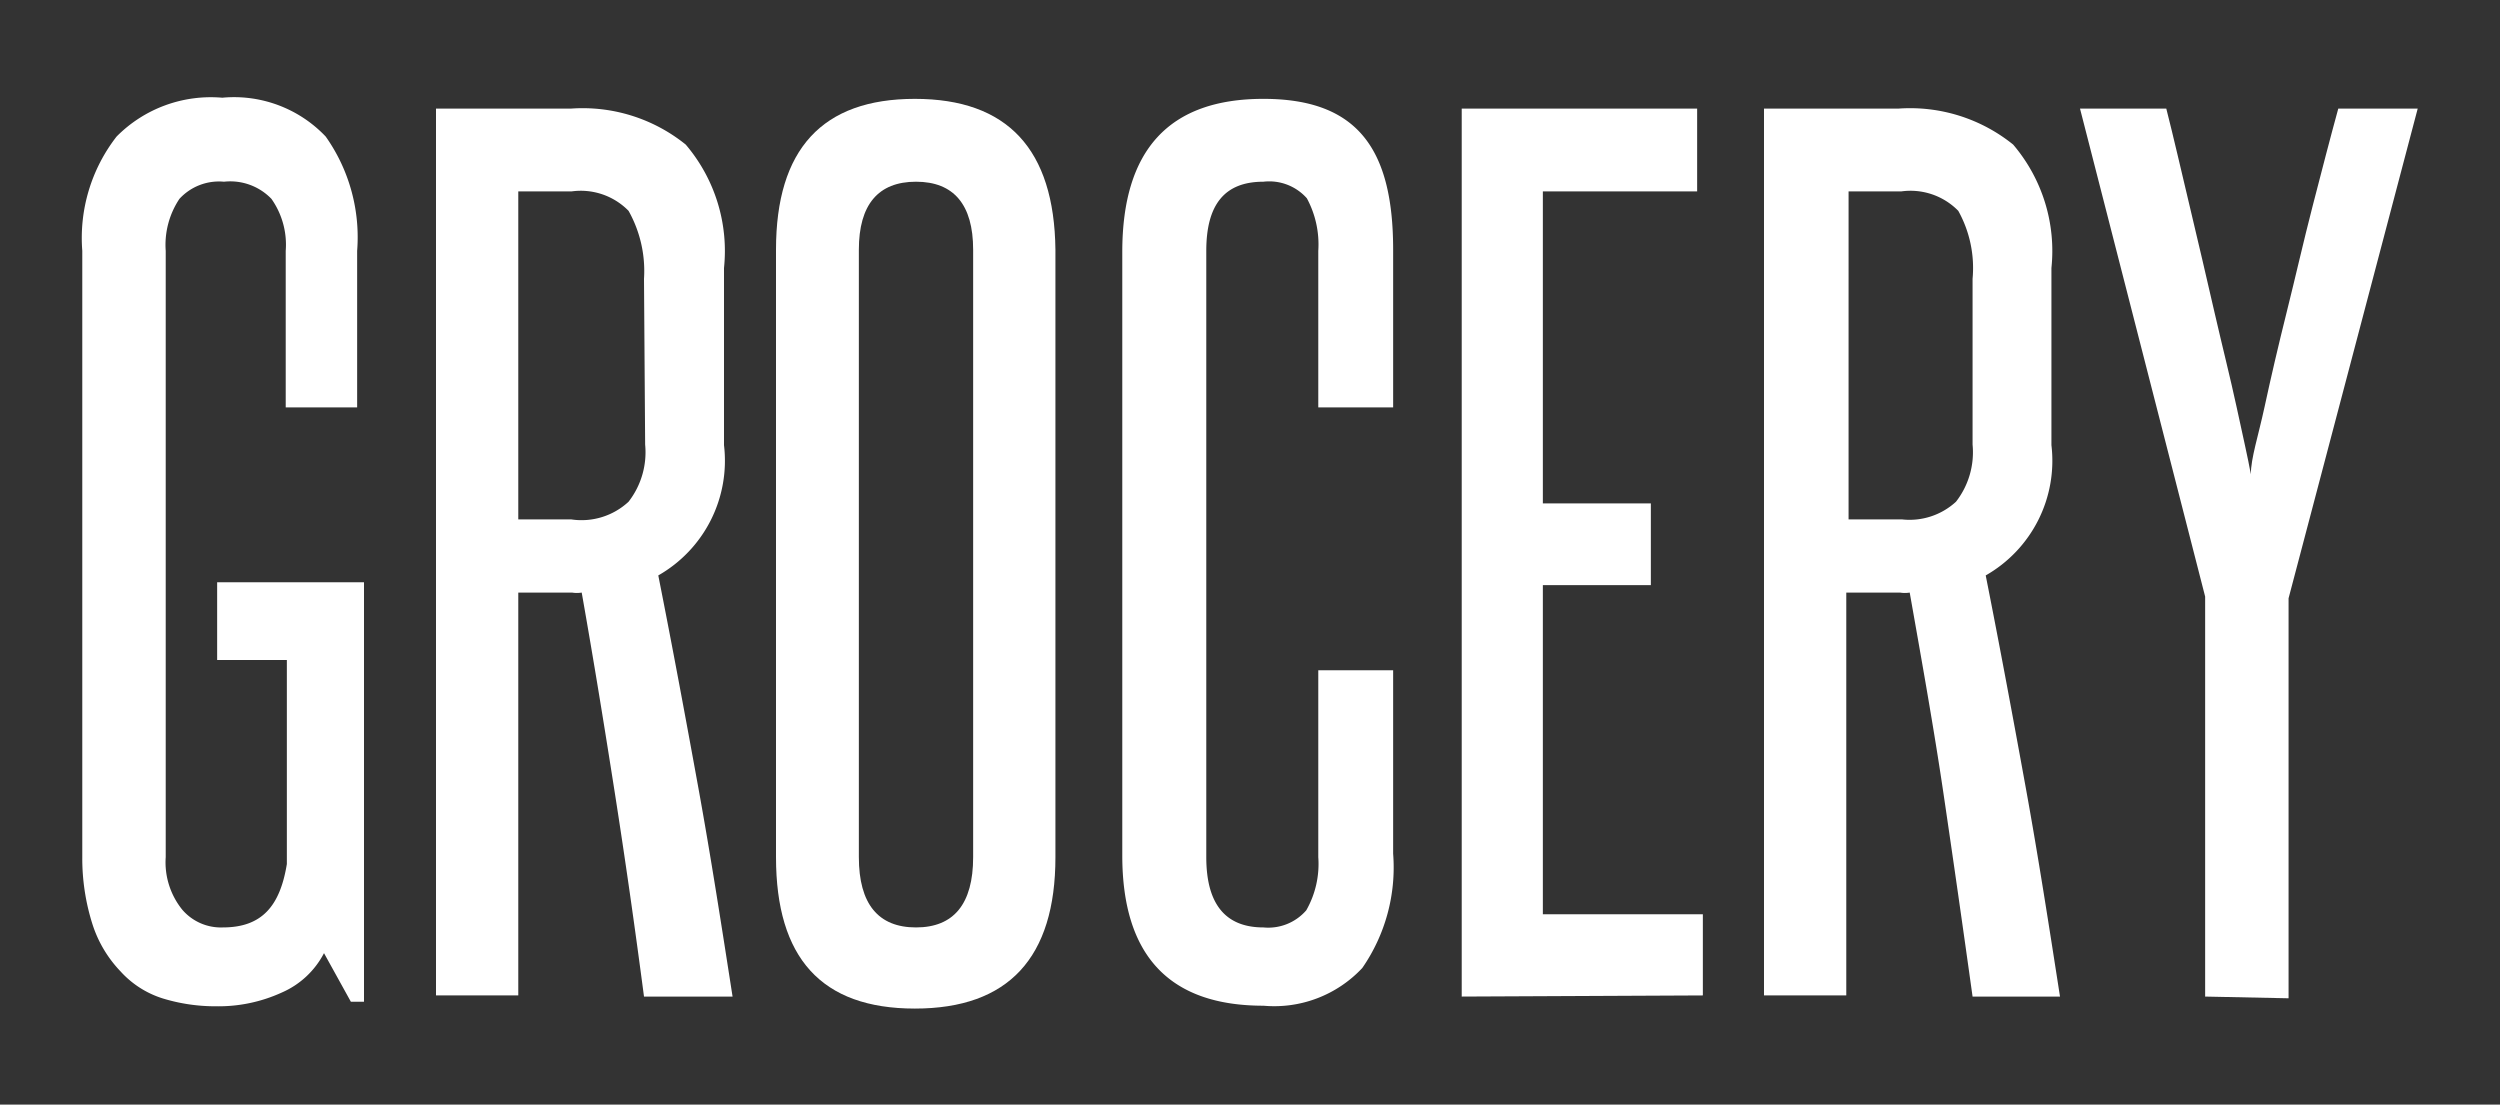 <svg xmlns="http://www.w3.org/2000/svg" width="43.75" height="19.33" viewBox="0 0 43.75 19.33"><rect x="0" y="0" width="43.75" height="19.33" fill="#333333" stroke="none"/><defs><style>.cls-1{fill:#fff;}</style></defs><title>Grocery-Text</title><g id="Layer_2" data-name="Layer 2"><path class="cls-1" d="M6.14,17.53l-.47-.85a1.51,1.51,0,0,1-.74.69,2.66,2.66,0,0,1-1.15.24,3.14,3.14,0,0,1-.94-.14A1.67,1.67,0,0,1,2.11,17a2.13,2.13,0,0,1-.49-.82A3.8,3.8,0,0,1,1.44,15V4.39a2.89,2.89,0,0,1,.6-2,2.32,2.32,0,0,1,1.85-.68,2.21,2.21,0,0,1,1.81.68,3.05,3.05,0,0,1,.55,2V7.13H5V4.39a1.39,1.39,0,0,0-.25-.91,1,1,0,0,0-.83-.3.94.94,0,0,0-.78.3,1.45,1.45,0,0,0-.24.91V15a1.32,1.32,0,0,0,.29.92.89.89,0,0,0,.71.31c.68,0,1-.37,1.12-1.11V11.55H3.8V10.19H6.37v7.34Z"/><path class="cls-1" d="M11.27,17.44c-.16-1.22-.33-2.41-.51-3.56s-.37-2.32-.58-3.51a.52.52,0,0,1-.17,0H9.07v7.05H7.63V1.9H10a2.87,2.87,0,0,1,2,.63,2.87,2.87,0,0,1,.67,2.16v3.1a2.31,2.31,0,0,1-1.15,2.28c.25,1.26.48,2.5.7,3.71s.41,2.44.6,3.66Zm0-12.56A2.15,2.15,0,0,0,11,3.69a1.17,1.17,0,0,0-1-.34H9.07V9.09H10A1.21,1.21,0,0,0,11,8.78a1.41,1.41,0,0,0,.29-1Z"/><path class="cls-1" d="M13.58,4.37q0-2.64,2.43-2.64t2.46,2.64V15c0,1.76-.82,2.65-2.46,2.65s-2.43-.89-2.43-2.65Zm3.45,0c0-.79-.34-1.19-1-1.19s-1,.4-1,1.19V15c0,.82.34,1.23,1,1.23s1-.41,1-1.23Z"/><path class="cls-1" d="M23.07,11.73h1.31v3.21a3.09,3.09,0,0,1-.54,2,2.11,2.11,0,0,1-1.73.66c-1.65,0-2.47-.88-2.47-2.63V4.41c0-1.79.82-2.68,2.47-2.68s2.27.88,2.27,2.64V7.13H23.07V4.39a1.7,1.7,0,0,0-.2-.92.88.88,0,0,0-.76-.29c-.68,0-1,.4-1,1.21V15q0,1.23,1,1.23a.88.88,0,0,0,.75-.3,1.64,1.64,0,0,0,.21-.93Z"/><path class="cls-1" d="M25.58,17.44V1.9H29.7V3.35H27V8.81h1.89v1.43H27V16H29.8v1.42Z"/><path class="cls-1" d="M34.52,17.44c-.17-1.22-.34-2.41-.51-3.56s-.38-2.32-.59-3.51a.52.52,0,0,1-.17,0h-.94v7.05H30.87V1.9h2.36a2.87,2.87,0,0,1,2,.63,2.87,2.87,0,0,1,.67,2.16v3.1a2.31,2.31,0,0,1-1.15,2.28c.25,1.26.48,2.5.7,3.71s.41,2.44.6,3.66Zm0-12.56a2.06,2.06,0,0,0-.25-1.19,1.17,1.17,0,0,0-1-.34h-.92V9.09h.94a1.2,1.2,0,0,0,.94-.31,1.41,1.41,0,0,0,.29-1Z"/><path class="cls-1" d="M38.59,17.44v-7L36.4,1.9h1.51c.13.51.26,1.08.41,1.71s.29,1.23.43,1.84.28,1.16.39,1.67.2.9.25,1.18c0-.28.13-.67.24-1.18s.24-1.07.39-1.67.29-1.22.45-1.84.31-1.2.45-1.71h1.39l-2.26,8.57v7Z"/></g></svg>